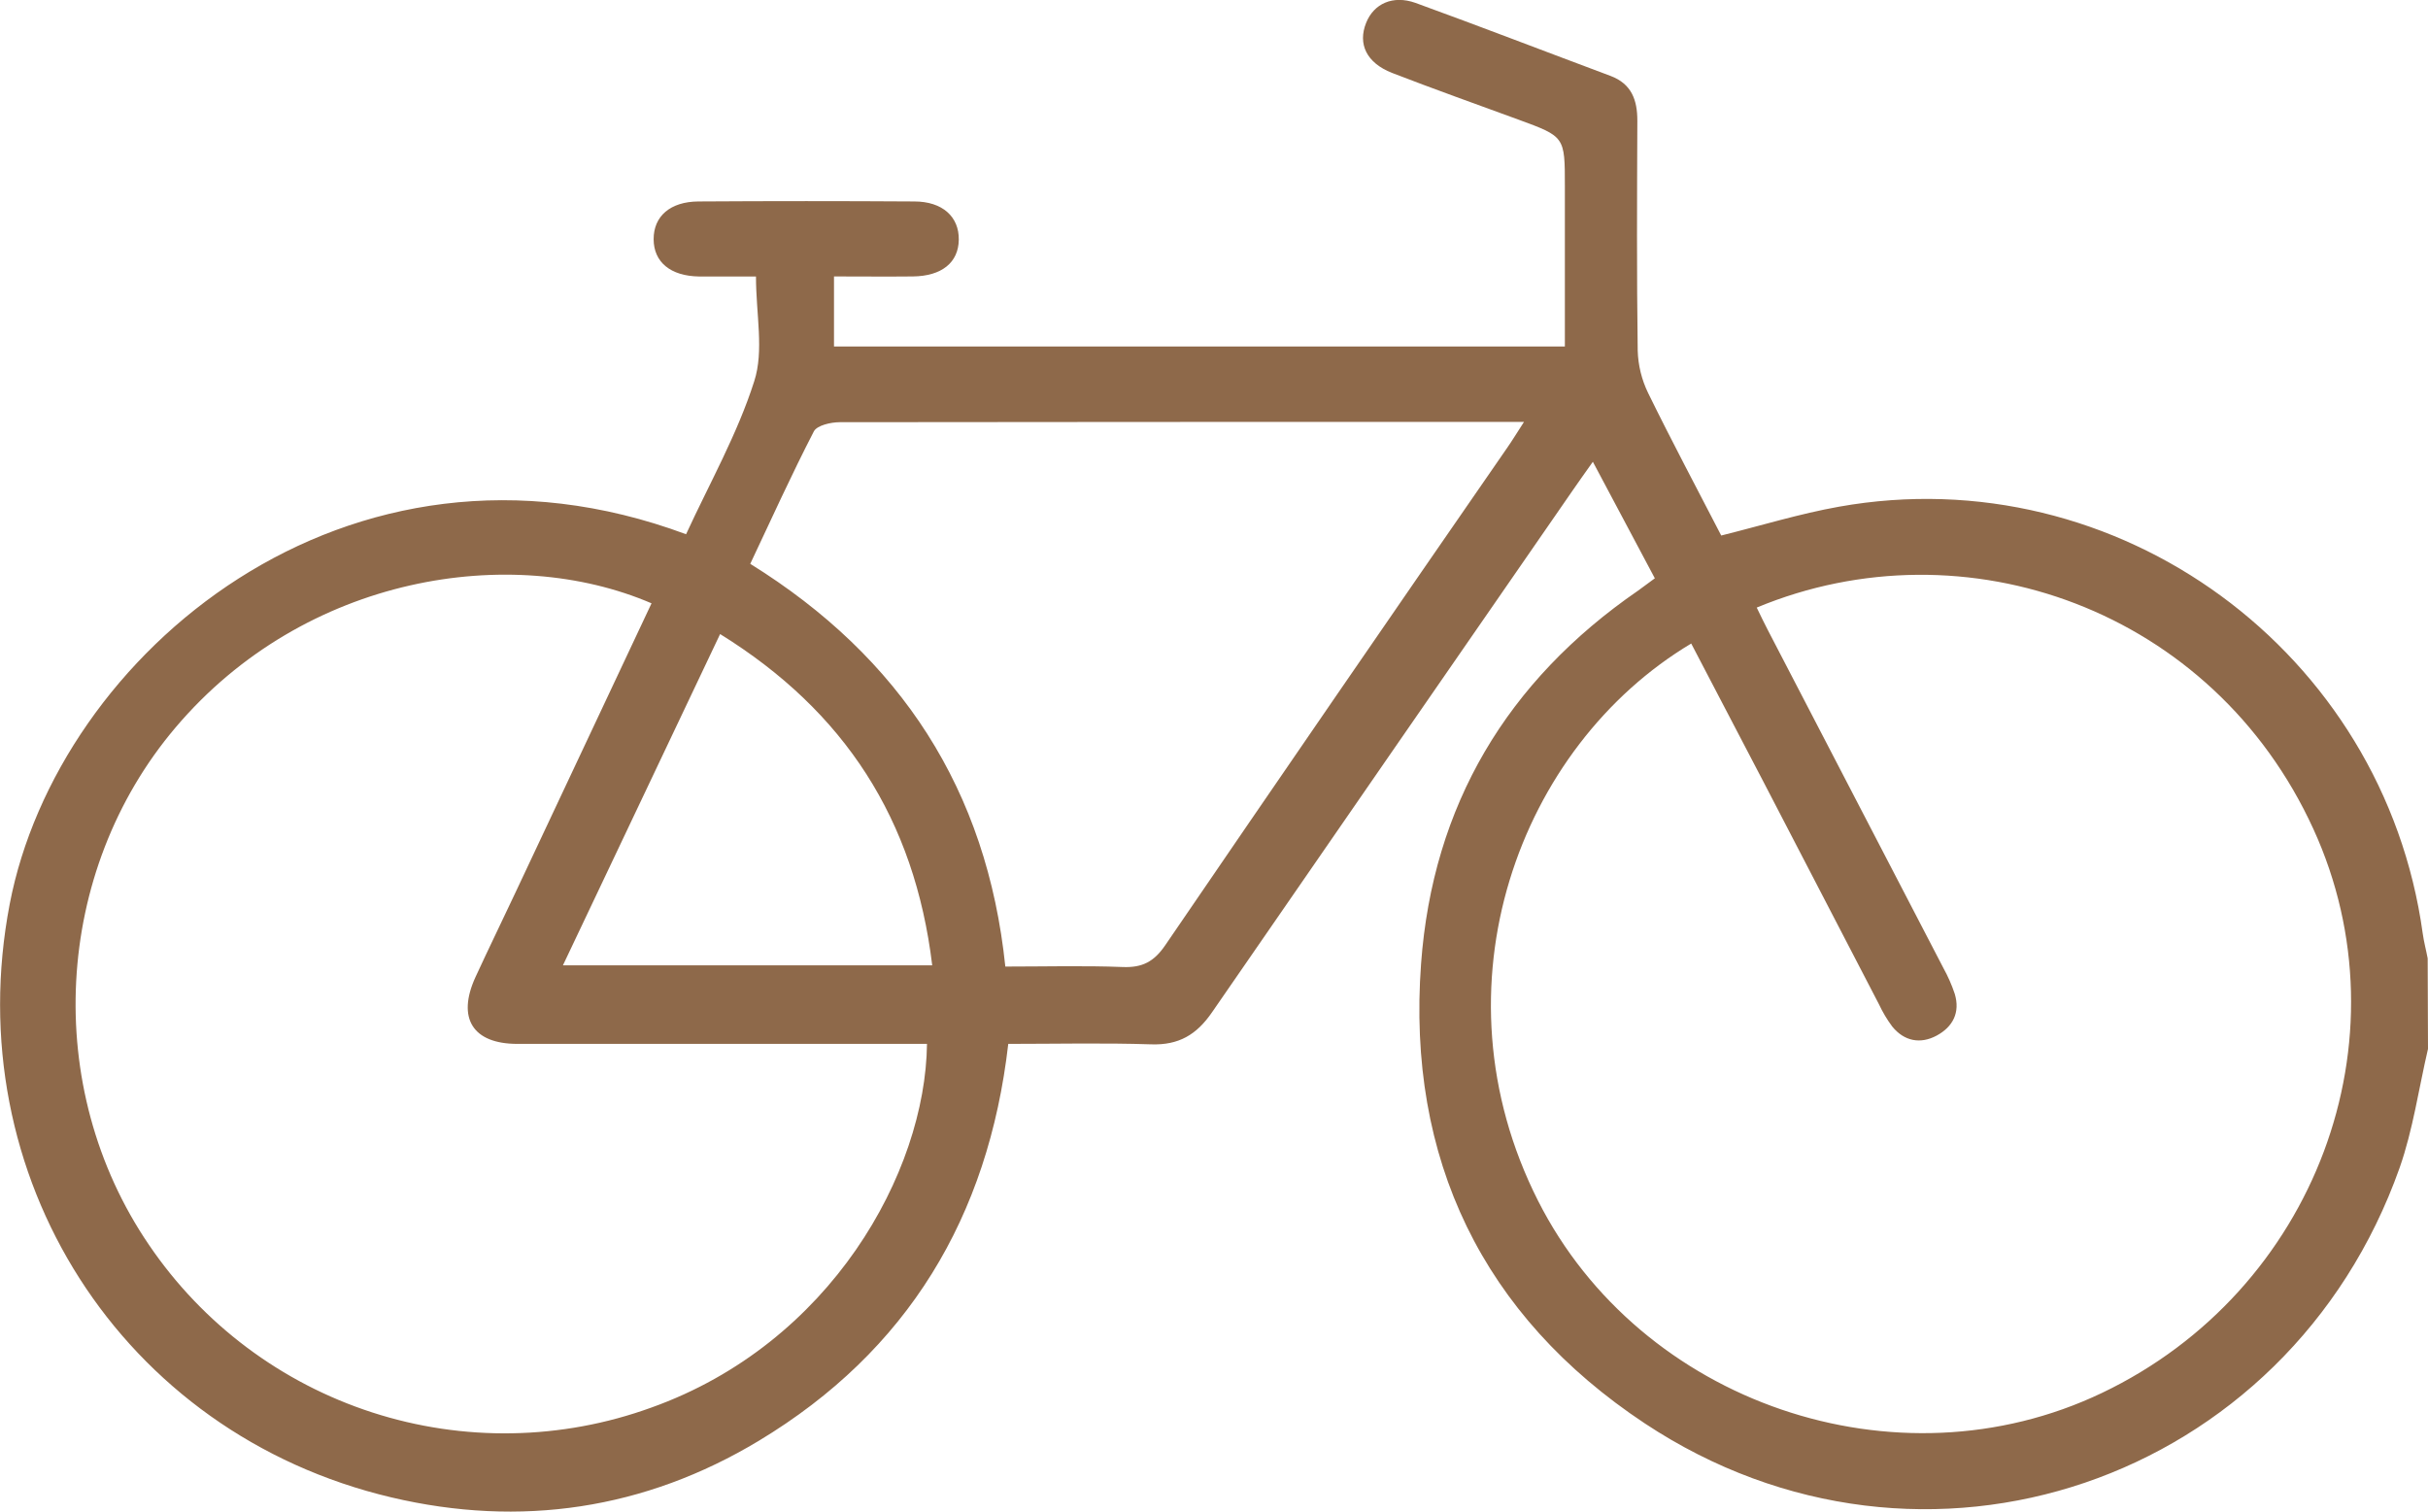 <svg xmlns="http://www.w3.org/2000/svg" width="53" height="33" viewBox="0 0 53 33" fill="none"><g clip-path="url(#clip0_677_268)"><path d="M53 22.898C52.797 23.768 52.673 24.66 52.381 25.493C49.948 32.362 41.982 35.101 35.902 31.073C32.365 28.728 30.707 25.302 31.02 21.039C31.274 17.583 32.894 14.865 35.757 12.894C35.865 12.817 35.974 12.732 36.123 12.625L34.77 10.081C34.589 10.337 34.46 10.516 34.334 10.7C31.706 14.498 29.08 18.297 26.457 22.099C26.119 22.591 25.73 22.819 25.129 22.799C24.099 22.765 23.067 22.789 22.009 22.789C21.574 26.573 19.809 29.497 16.567 31.452C14.075 32.954 11.36 33.354 8.545 32.69C2.637 31.296 -0.923 25.657 0.212 19.736C1.256 14.299 7.571 8.911 14.976 11.663C15.485 10.557 16.095 9.48 16.463 8.326C16.681 7.656 16.502 6.864 16.502 6.036C16.102 6.036 15.679 6.036 15.258 6.036C14.636 6.026 14.269 5.722 14.268 5.222C14.267 4.723 14.627 4.402 15.247 4.398C16.817 4.388 18.386 4.388 19.956 4.398C20.575 4.398 20.936 4.733 20.929 5.233C20.923 5.734 20.553 6.028 19.928 6.035C19.363 6.041 18.798 6.035 18.205 6.035V7.564H34.159V4.059C34.159 2.982 34.159 2.983 33.147 2.612C32.225 2.274 31.297 1.944 30.385 1.591C29.831 1.373 29.634 0.963 29.821 0.498C29.988 0.08 30.404 -0.112 30.898 0.063C32.322 0.581 33.736 1.127 35.155 1.657C35.616 1.83 35.742 2.185 35.741 2.636C35.734 4.308 35.726 5.981 35.749 7.653C35.758 7.975 35.836 8.292 35.977 8.581C36.491 9.63 37.041 10.663 37.572 11.691C38.443 11.474 39.285 11.215 40.141 11.062C46.23 9.974 52.038 14.23 52.885 20.379C52.91 20.562 52.959 20.742 52.993 20.923L53 22.898ZM38.347 13.264C38.44 13.453 38.511 13.607 38.59 13.756C39.867 16.216 41.145 18.675 42.422 21.134C42.522 21.314 42.605 21.503 42.67 21.698C42.791 22.103 42.63 22.416 42.275 22.608C41.919 22.799 41.566 22.732 41.304 22.409C41.191 22.257 41.094 22.093 41.014 21.922C40.172 20.303 39.331 18.684 38.492 17.064C37.968 16.059 37.443 15.054 36.917 14.049C33.16 16.293 31.214 21.543 33.572 26.211C35.806 30.629 41.398 32.552 45.883 30.409C50.546 28.183 52.597 22.687 50.498 18.098C48.307 13.307 42.894 11.375 38.347 13.264ZM14.222 13.171C11.169 11.858 6.659 12.544 3.831 15.883C1.167 19.026 0.906 23.74 3.254 27.18C4.426 28.906 6.14 30.192 8.126 30.835C10.111 31.478 12.255 31.441 14.217 30.729C18.134 29.33 20.202 25.595 20.235 22.789H19.673C16.879 22.789 14.086 22.789 11.293 22.789C10.32 22.789 9.968 22.228 10.379 21.331C10.66 20.721 10.954 20.118 11.24 19.51C12.227 17.412 13.215 15.309 14.222 13.171ZM33.268 9.21H31.776C27.294 9.21 22.812 9.212 18.329 9.217C18.134 9.217 17.833 9.287 17.765 9.418C17.279 10.361 16.839 11.329 16.377 12.309C19.662 14.35 21.544 17.244 21.945 21.101C22.824 21.101 23.668 21.078 24.509 21.111C24.936 21.128 25.191 20.994 25.436 20.635C27.912 17.009 30.4 13.39 32.899 9.777C33.008 9.622 33.102 9.464 33.269 9.207L33.268 9.21ZM20.349 21.074C19.965 17.891 18.438 15.527 15.719 13.842C14.568 16.267 13.441 18.642 12.288 21.074H20.349Z" fill="#8E694A"></path></g><defs><clipPath id="clip0_677_268"><rect width="53" height="33" fill="white" transform="translate(-0 -0)"></rect></clipPath></defs></svg>
